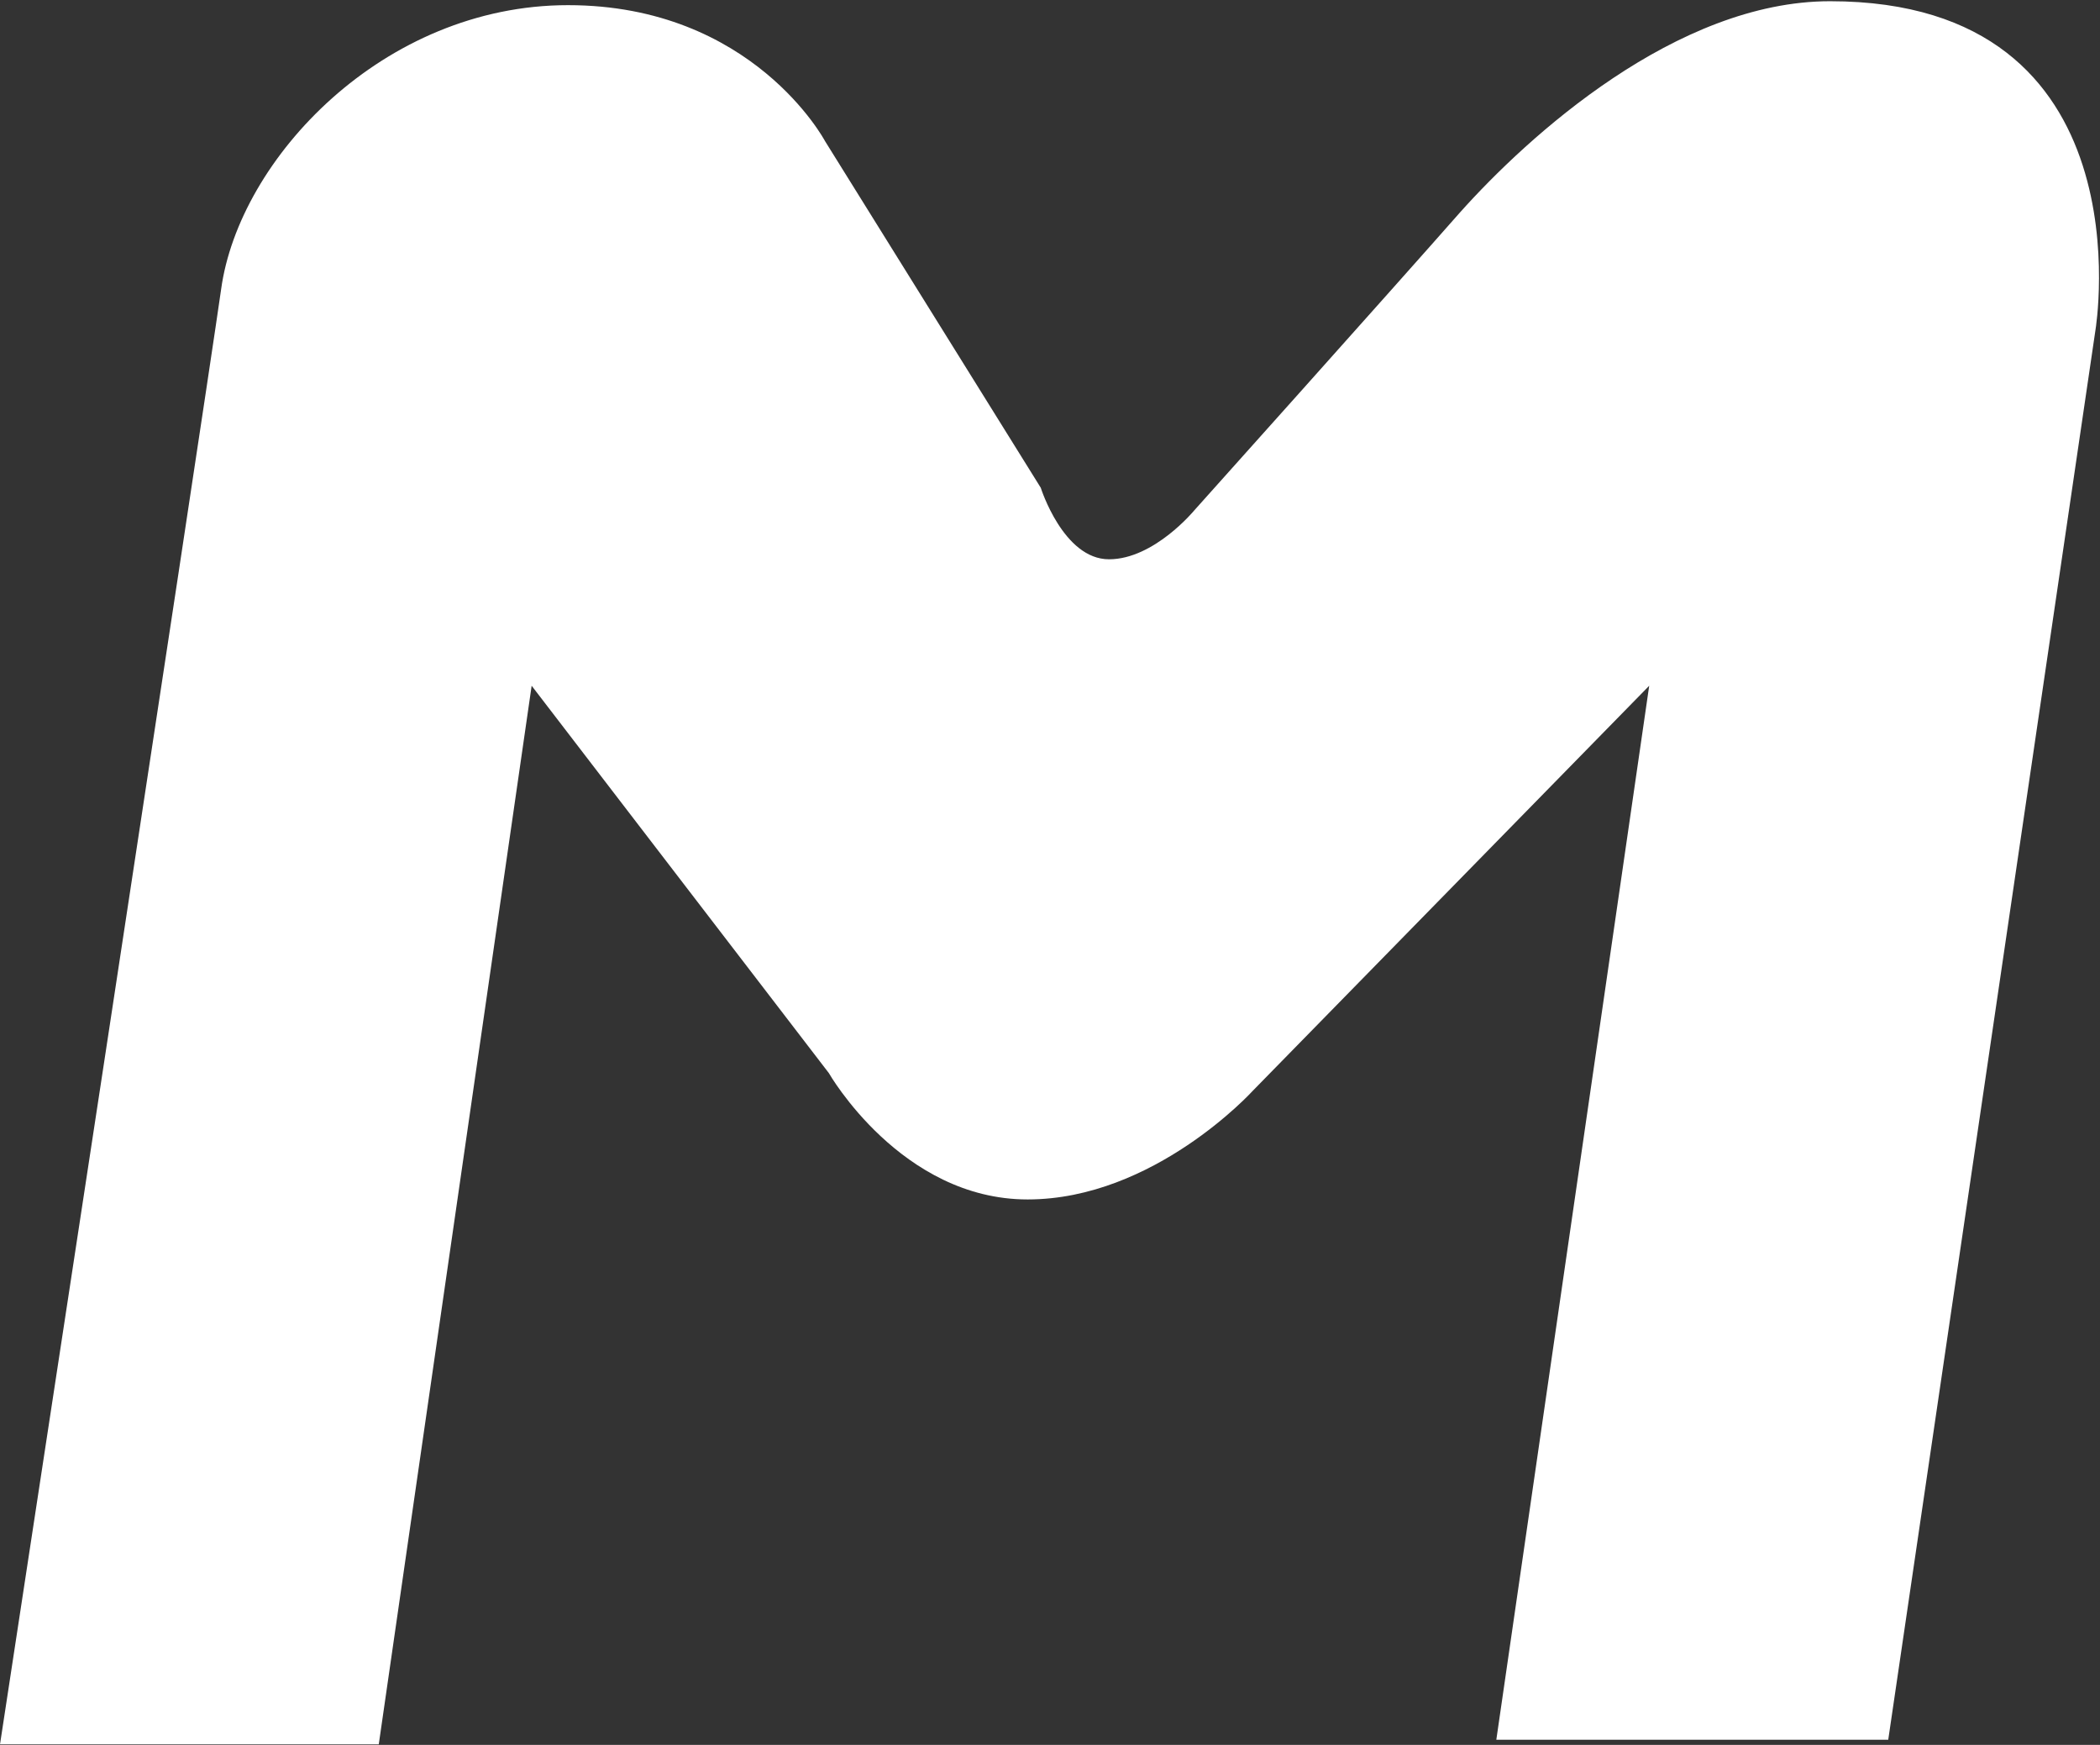 <svg version="1.2" xmlns="http://www.w3.org/2000/svg" viewBox="0 0 1548 1286" width="1548" height="1286">
	<rect x="0" y="0" width="1548" height="1286" fill="#333333" stroke="none"/>
	<title>MRD</title>
	<style>
		.s0 { fill: #ffffff } 
	</style>
	<path id="Layer" fill-rule="evenodd" class="s0" d="m163 213.2c13.2-96.2 119.6-209.4 255.7-209.4 136.2 0 189.4 100.1 189.4 100.1l159.1 255.6c0 0 16.6 52.7 50.3 52.7 33.2 0 62.9-36.1 62.9-36.1 0 0 146-162.9 195.8-219.5 50.2-56.2 159.5-155.7 272.8-155.7 235.7 0 195.7 242 195.7 242l-152.8 1039.3h-288.9l112.7-776.8-292.3 298.6c0 0-72.7 80-165.9 80-93.3 0-146.5-93.1-146.5-93.1l-219.1-285.5-112.7 780.2h-279.2c0 0 149.3-976.3 163-1072.4z"/>
</svg>